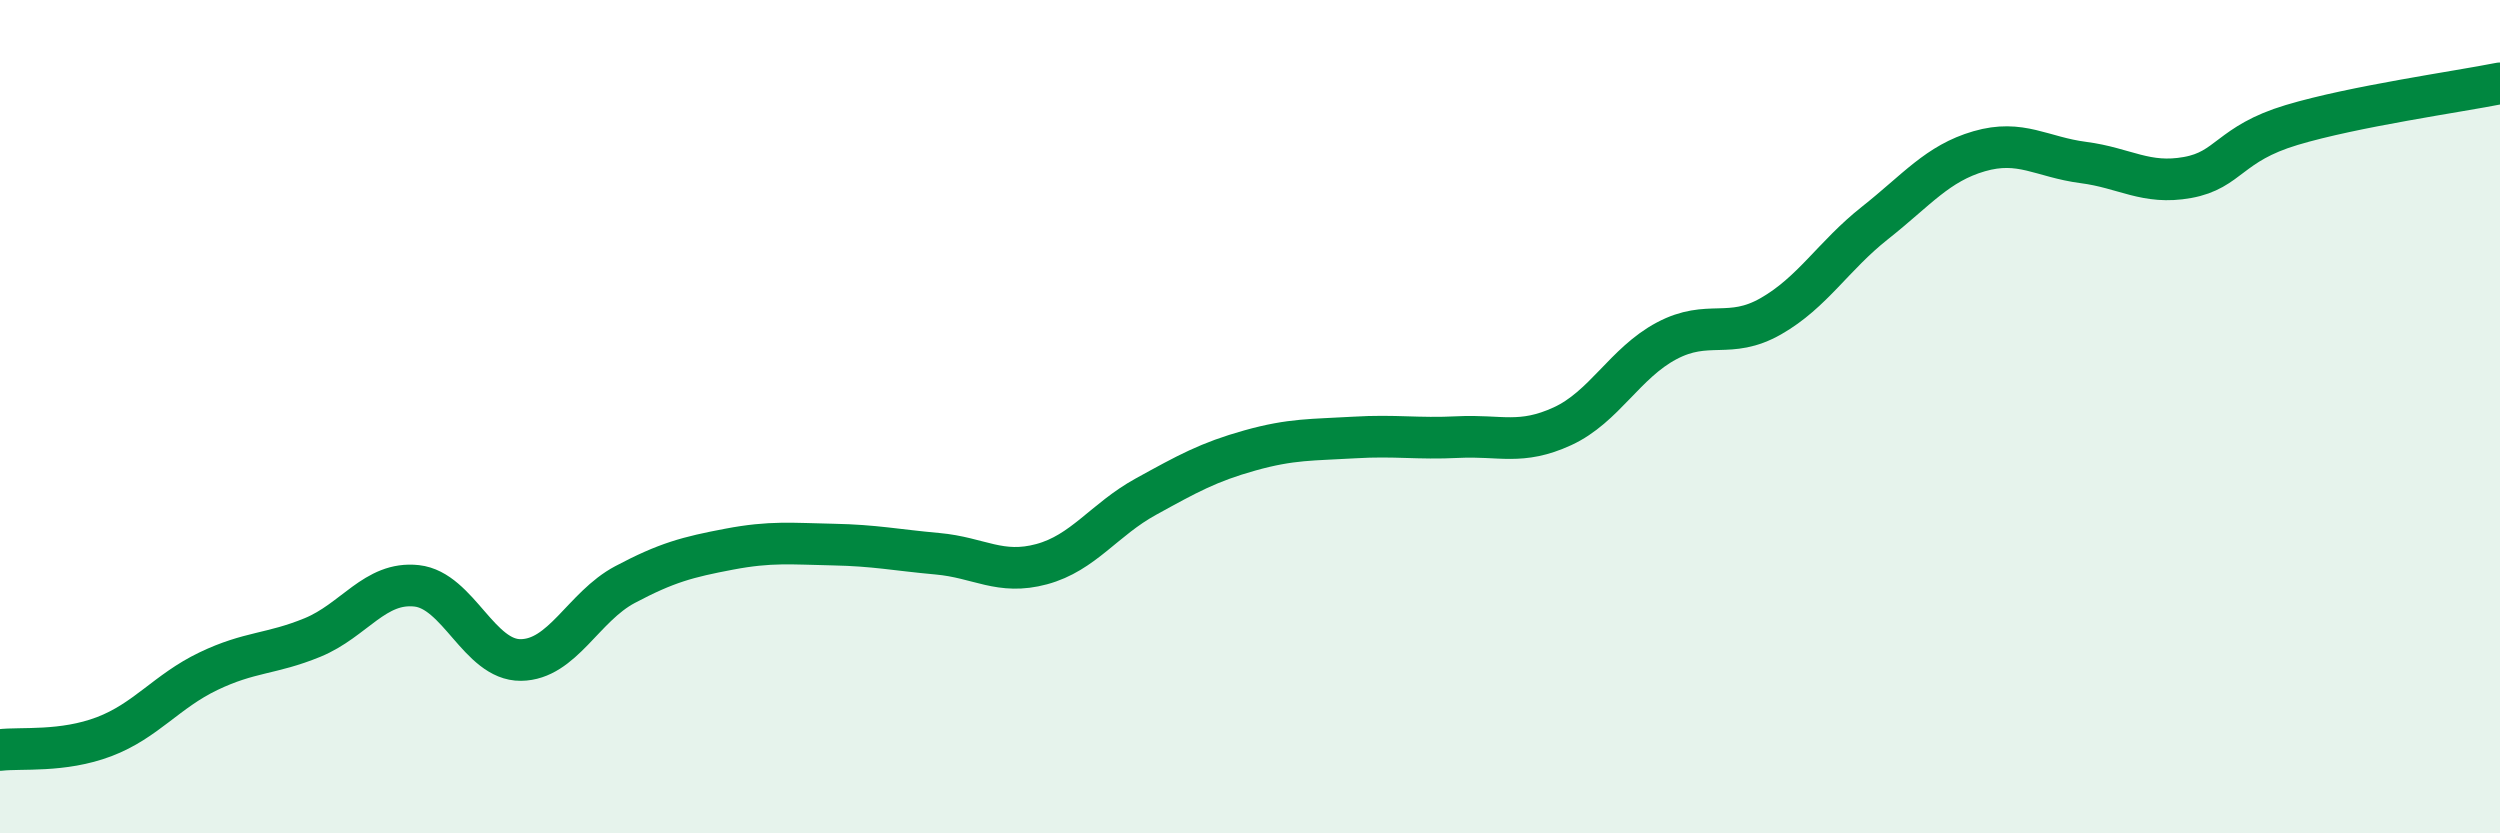 
    <svg width="60" height="20" viewBox="0 0 60 20" xmlns="http://www.w3.org/2000/svg">
      <path
        d="M 0,18 C 0.5,17.94 1.5,18.06 2.5,17.68 C 3.5,17.3 4,16.59 5,16.11 C 6,15.63 6.5,15.71 7.5,15.3 C 8.5,14.89 9,13.95 10,14.06 C 11,14.17 11.5,15.85 12.5,15.84 C 13.5,15.83 14,14.56 15,14.03 C 16,13.5 16.5,13.37 17.5,13.18 C 18.5,12.99 19,13.05 20,13.07 C 21,13.09 21.5,13.2 22.5,13.29 C 23.5,13.38 24,13.81 25,13.54 C 26,13.27 26.5,12.47 27.5,11.92 C 28.5,11.37 29,11.09 30,10.81 C 31,10.53 31.5,10.56 32.5,10.5 C 33.5,10.44 34,10.54 35,10.49 C 36,10.44 36.5,10.69 37.5,10.23 C 38.5,9.77 39,8.71 40,8.18 C 41,7.65 41.5,8.16 42.5,7.59 C 43.5,7.02 44,6.14 45,5.35 C 46,4.56 46.5,3.92 47.5,3.63 C 48.5,3.34 49,3.77 50,3.9 C 51,4.03 51.5,4.44 52.5,4.26 C 53.5,4.08 53.5,3.45 55,3 C 56.5,2.55 59,2.2 60,2L60 20L0 20Z"
        fill="#008740"
        opacity="0.1"
        stroke-linecap="round"
        stroke-linejoin="round"
      />
      <path
        d="M 0,18 C 0.5,17.94 1.5,18.06 2.5,17.68 C 3.5,17.3 4,16.59 5,16.11 C 6,15.63 6.5,15.71 7.5,15.3 C 8.5,14.89 9,13.95 10,14.06 C 11,14.17 11.5,15.85 12.5,15.84 C 13.5,15.83 14,14.56 15,14.03 C 16,13.5 16.5,13.37 17.5,13.18 C 18.5,12.99 19,13.05 20,13.07 C 21,13.09 21.5,13.2 22.5,13.29 C 23.5,13.38 24,13.81 25,13.54 C 26,13.27 26.5,12.47 27.5,11.92 C 28.5,11.37 29,11.09 30,10.81 C 31,10.53 31.5,10.56 32.5,10.5 C 33.5,10.44 34,10.54 35,10.49 C 36,10.44 36.5,10.69 37.5,10.23 C 38.5,9.77 39,8.71 40,8.18 C 41,7.65 41.5,8.16 42.5,7.59 C 43.5,7.02 44,6.14 45,5.35 C 46,4.56 46.5,3.92 47.5,3.63 C 48.5,3.34 49,3.77 50,3.9 C 51,4.03 51.5,4.44 52.5,4.26 C 53.5,4.08 53.5,3.45 55,3 C 56.5,2.55 59,2.2 60,2"
        stroke="#008740"
        stroke-width="1"
        fill="none"
        stroke-linecap="round"
        stroke-linejoin="round"
      />
    </svg>
  